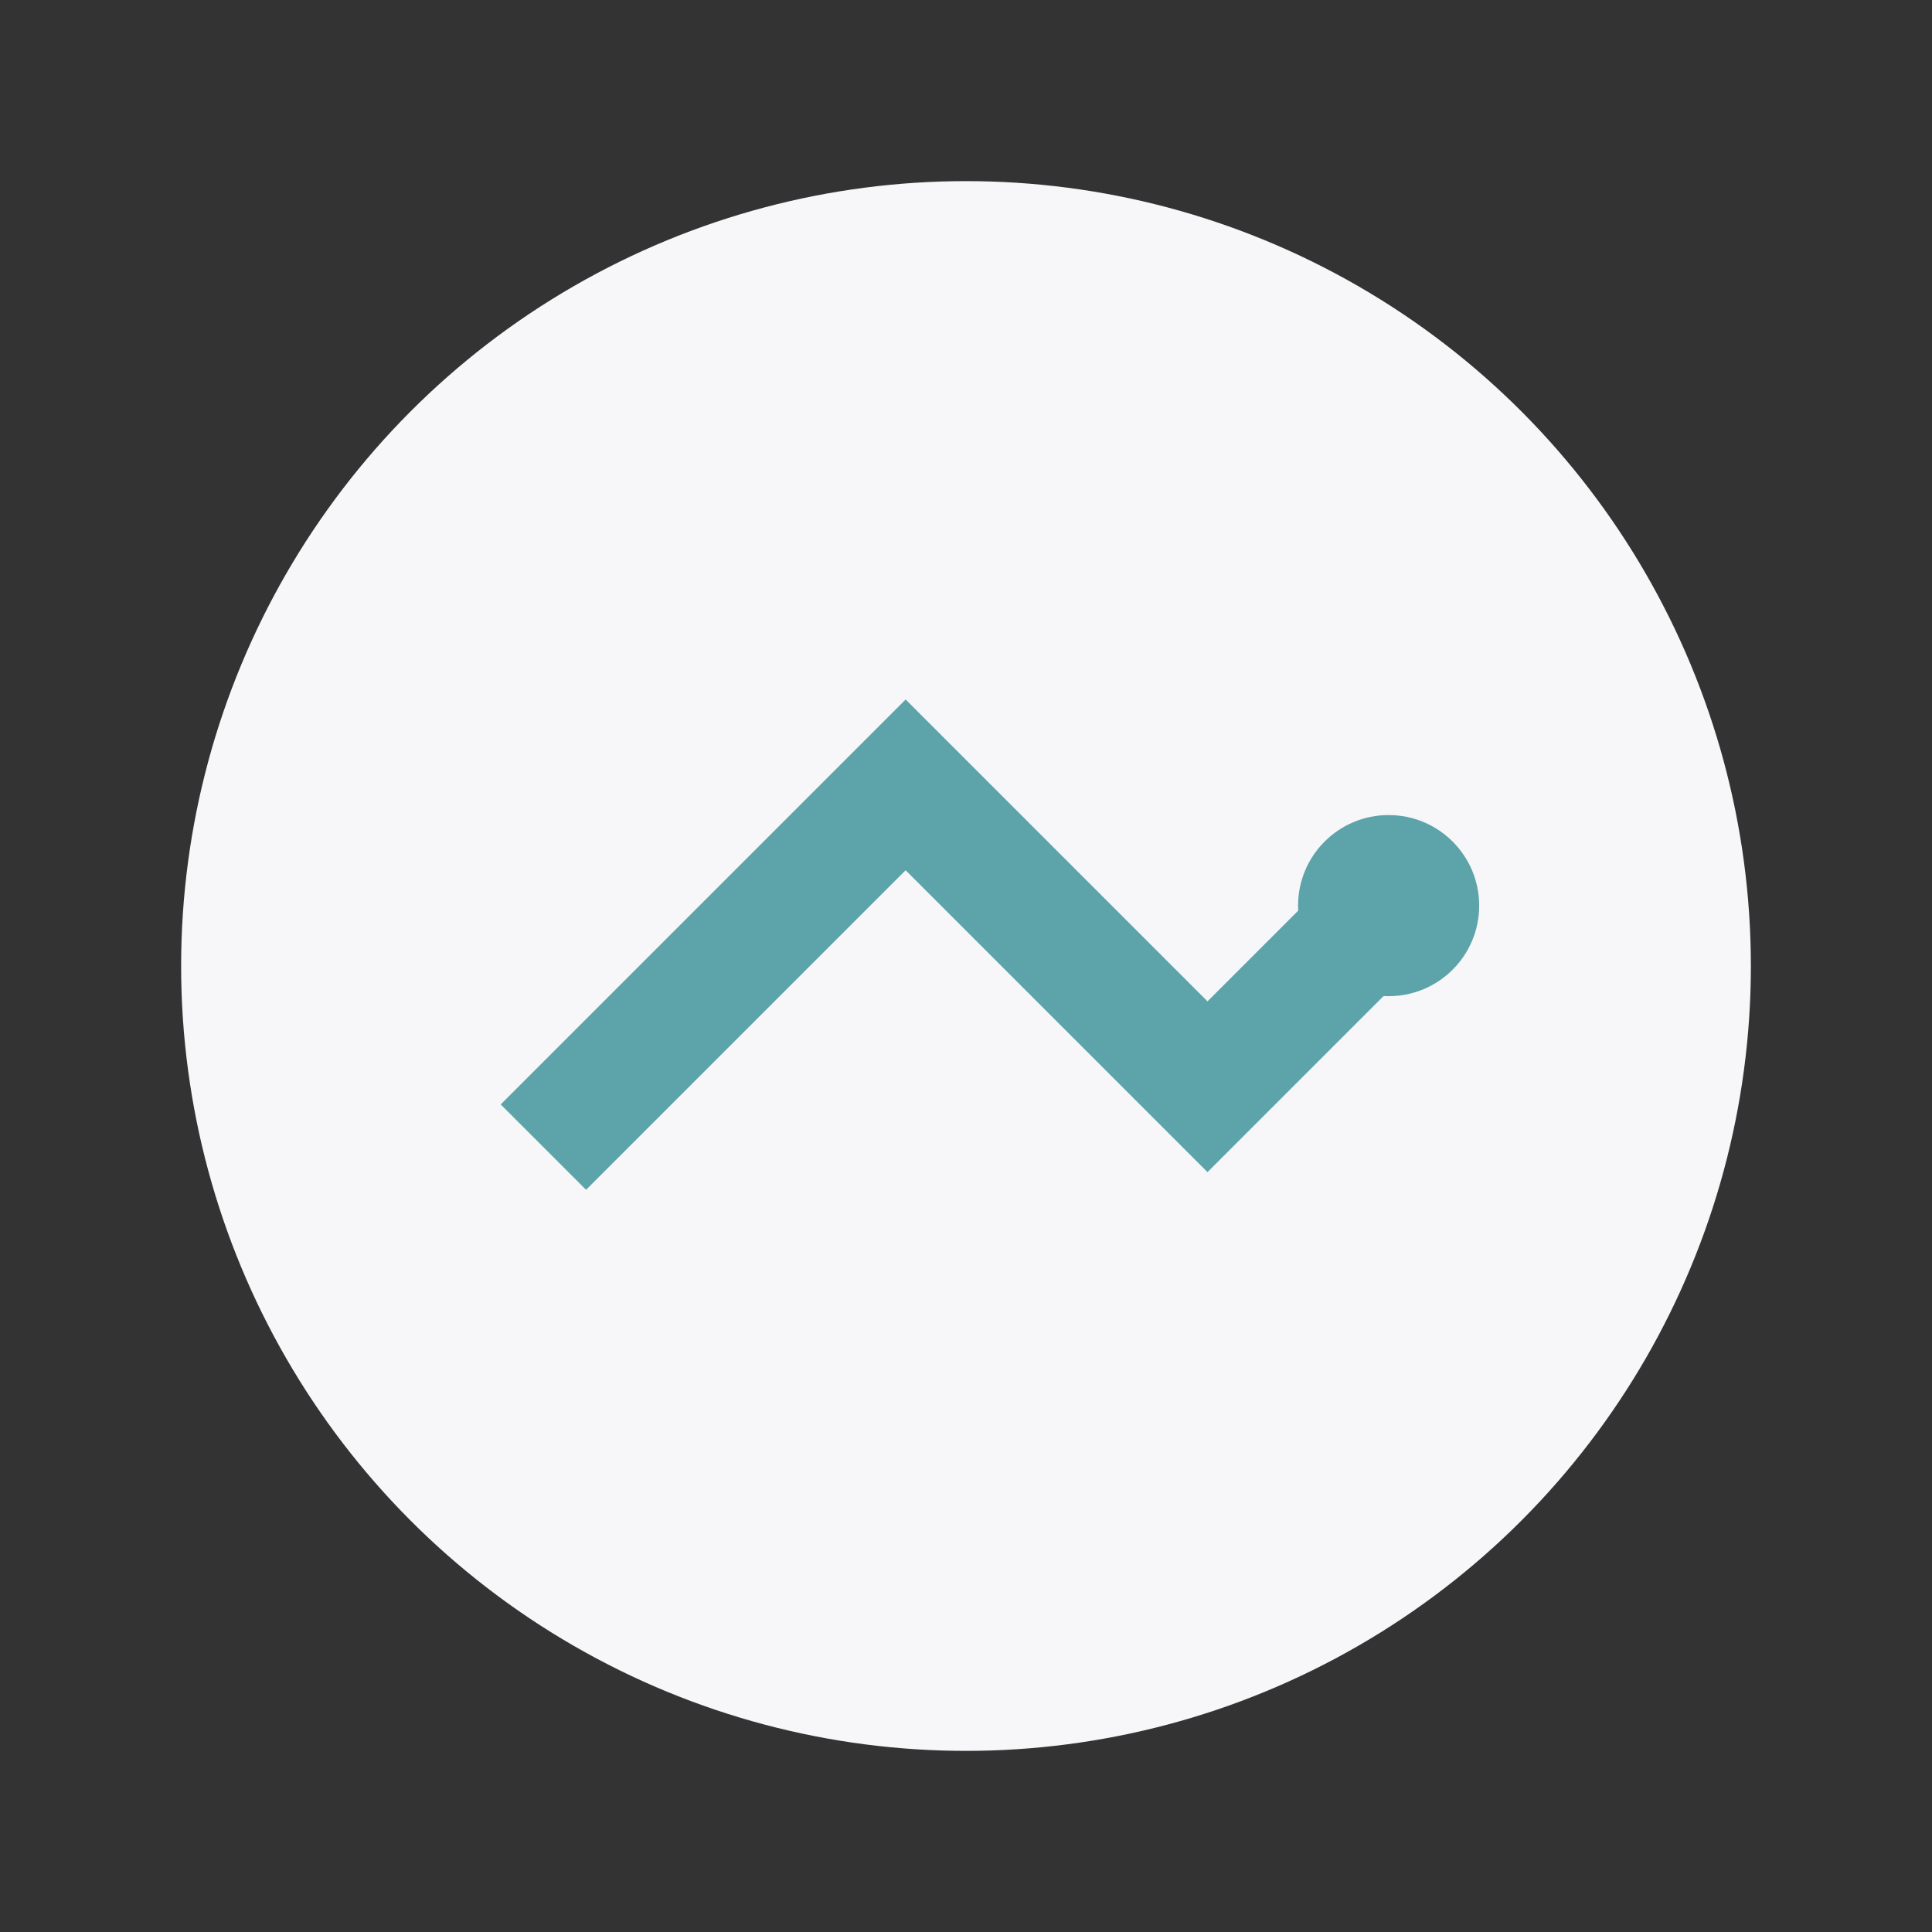 <?xml version="1.0" encoding="UTF-8"?>
<svg xmlns="http://www.w3.org/2000/svg" width="32" height="32" viewBox="0 0 32 32"><rect x="0" y="0" width="32" height="32" fill="#333333" stroke="none"/><circle cx="16" cy="16" r="13" fill="#F7F7F9"/><path d="M9 19l6-6 5 5 3-3" stroke="#5CA4A9" stroke-width="2" fill="none"/><circle cx="23" cy="15" r="1.5" fill="#5CA4A9"/></svg>